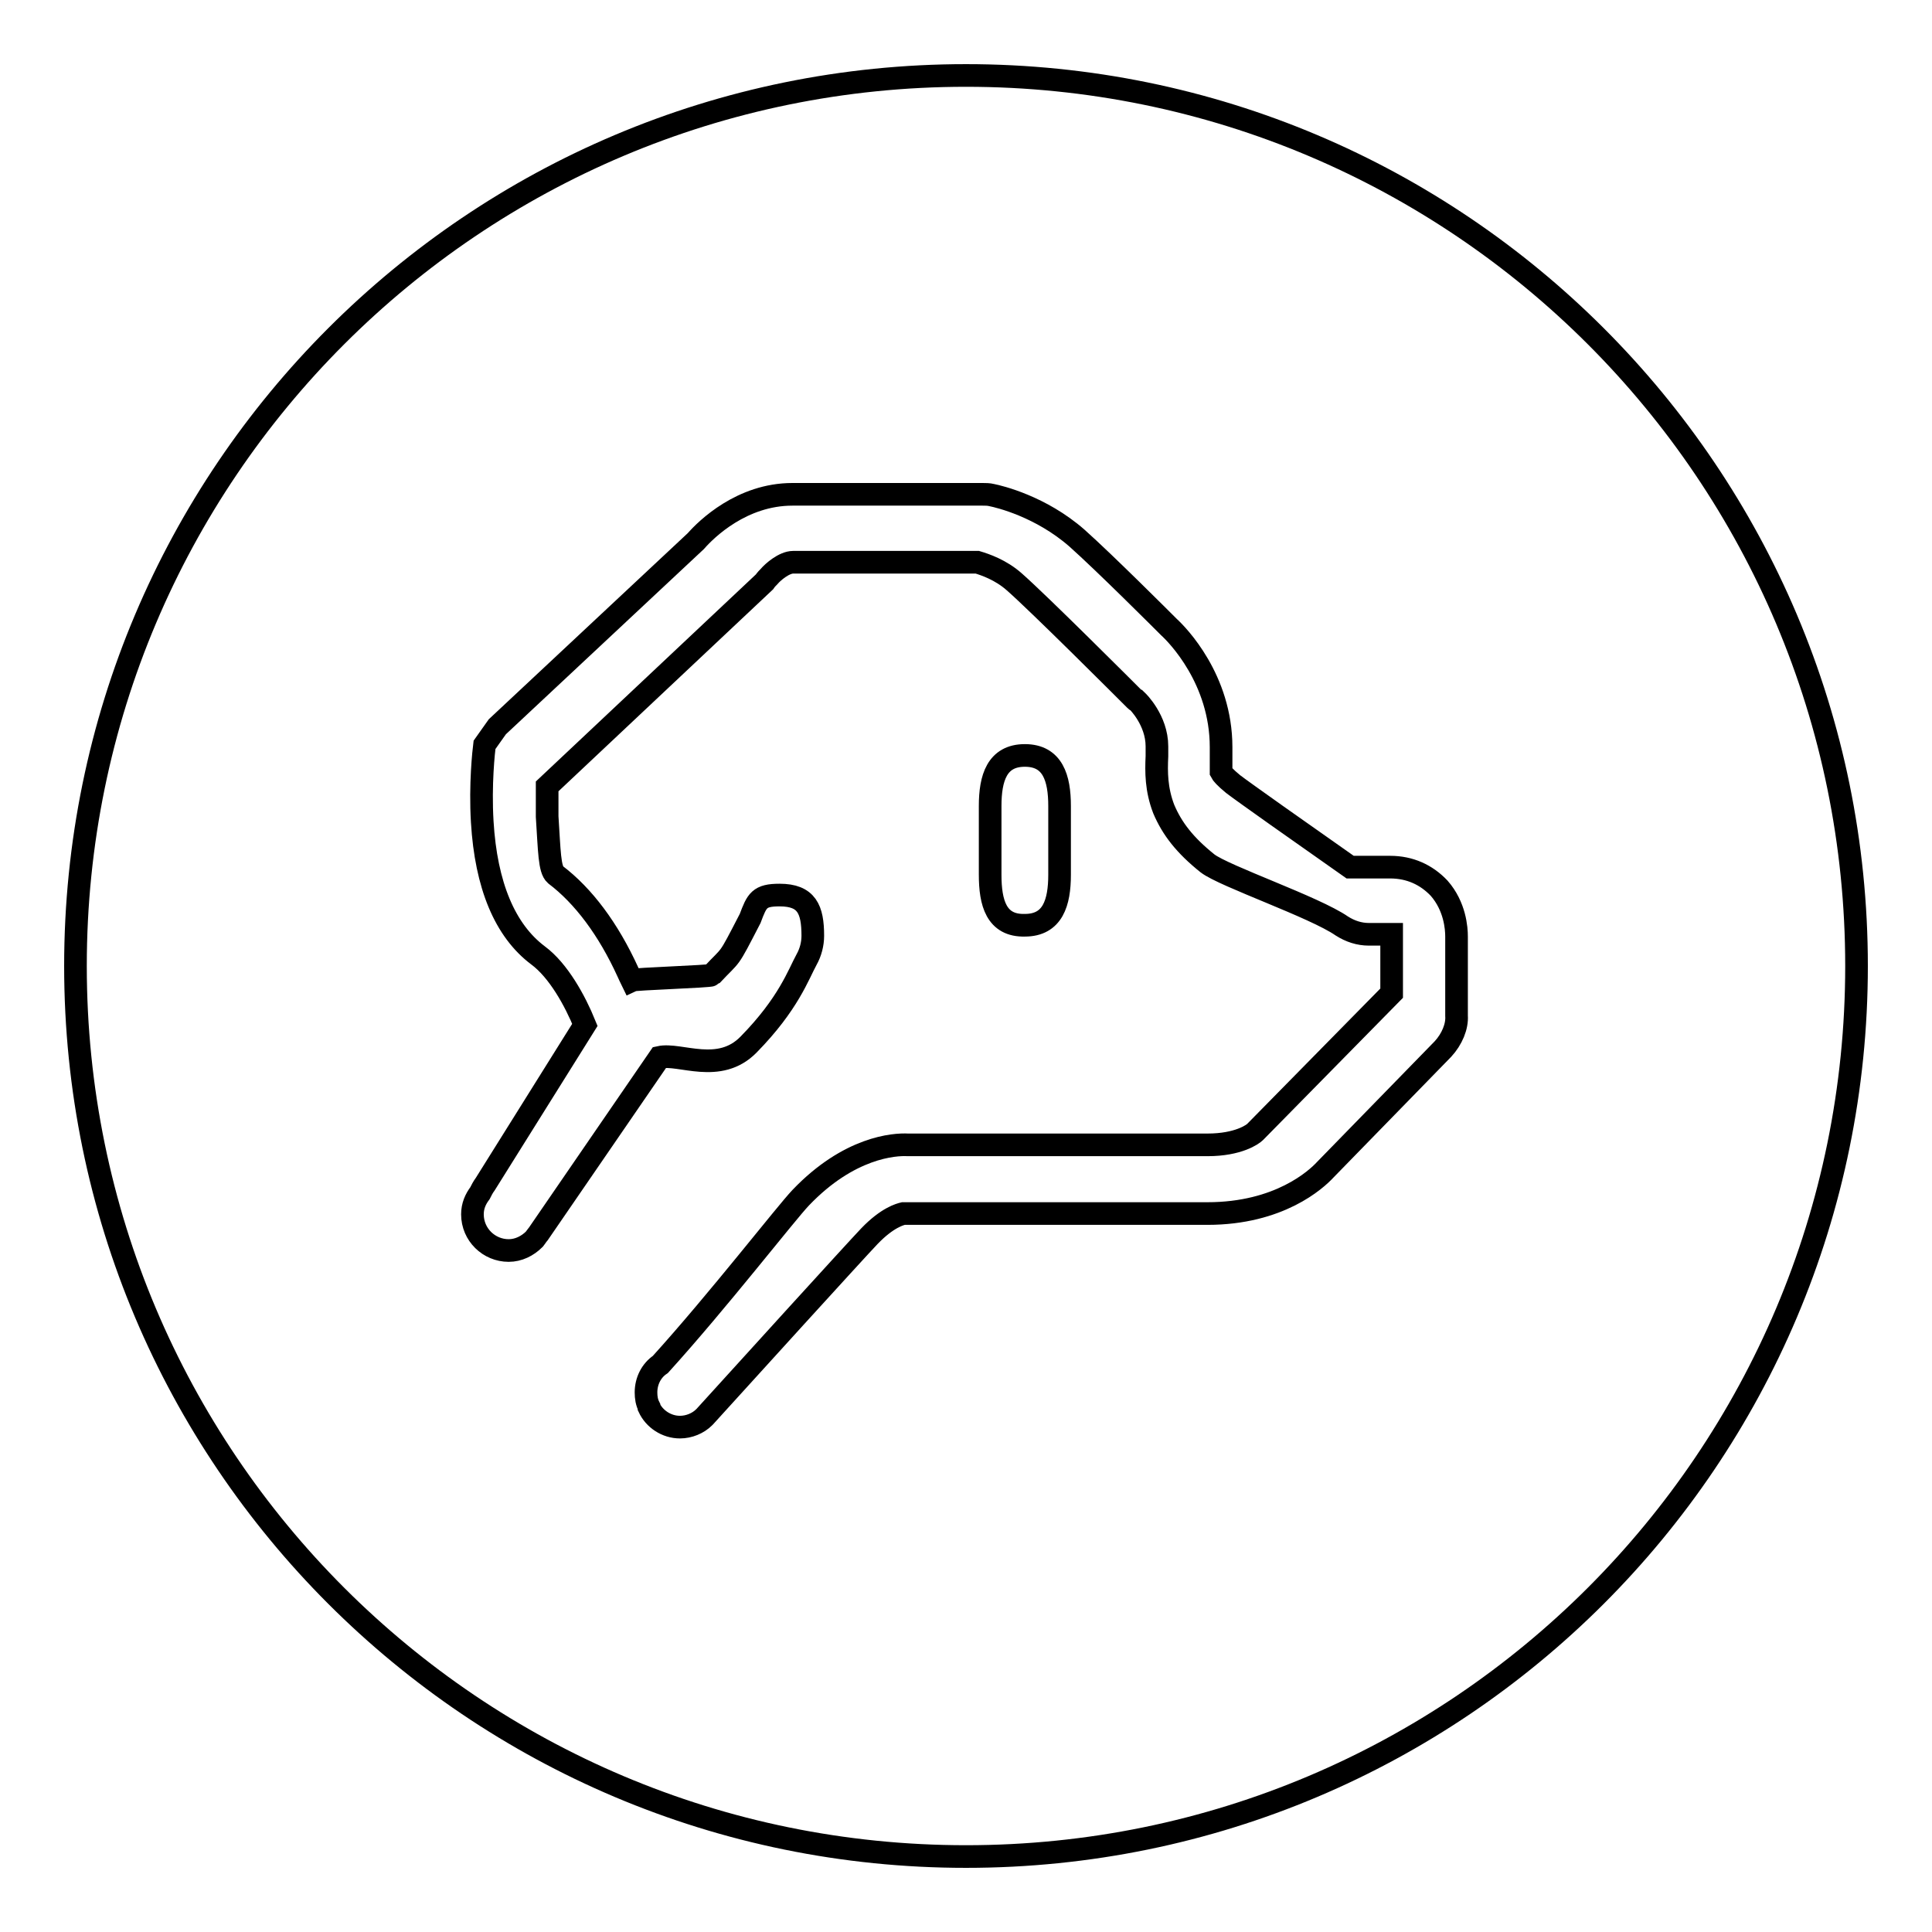 <?xml version="1.0" encoding="utf-8"?>
<!-- Svg Vector Icons : http://www.onlinewebfonts.com/icon -->
<!DOCTYPE svg PUBLIC "-//W3C//DTD SVG 1.1//EN" "http://www.w3.org/Graphics/SVG/1.1/DTD/svg11.dtd">
<svg version="1.1" xmlns="http://www.w3.org/2000/svg" xmlns:xlink="http://www.w3.org/1999/xlink" x="0px" y="0px" viewBox="0 0 256 256" enable-background="new 0 0 256 256" xml:space="preserve">
<g><g><path stroke-width="3" fill-opacity="0" stroke="#000000"  d="M128,10C62.8,10,10,62.8,10,128c0,65.2,52.8,118,118,118c65.2,0,118-52.8,118-118C246,62.8,193.2,10,128,10z M191.2,139l-15.6,16c-1.2,1.3-6.1,5.8-15.6,5.8h-40.2c0,0-0.1,0-0.1,0c-0.4,0.1-2.1,0.5-4.5,3c-2,2.1-16.9,18.5-21.8,23.9c0,0,0,0-0.1,0.1c0,0,0,0,0,0l0,0c-0.8,0.8-2,1.3-3.2,1.3c-1.8,0-3.4-1.1-4.1-2.6c0,0,0-0.1,0-0.1c-0.3-0.6-0.4-1.2-0.4-1.9c0-1.5,0.7-2.9,1.9-3.7v0c7.7-8.5,16.6-20,18.6-22.1c6.4-6.7,12.4-7.1,14.2-7H160c4.1,0,6-1.4,6.3-1.7l0.1-0.1l18-18.3v-7.8h-3c-1.3,0-2.5-0.4-3.6-1.1c-3.6-2.5-15.6-6.6-17.8-8.3c-3-2.4-4.7-4.6-5.8-7.2c-1-2.6-1-4.9-0.9-7c0-0.5,0-0.9,0-1.3c0-3.5-2.6-6-2.6-6c-0.1,0-0.2-0.1-0.3-0.2c-1.4-1.4-12.7-12.7-16-15.6c-1.8-1.6-3.9-2.3-4.9-2.6h-24.4c-1.2,0-2.7,1.3-3.2,1.9c-0.2,0.2-0.4,0.4-0.6,0.7l-28.8,27.1c0,1.4,0,2.7,0,4c0.3,4.6,0.3,7,1.1,7.7c3.7,2.8,7,7.2,9.6,12.9c0.2,0.4,0.3,0.7,0.5,1.1c0.4-0.2,10.4-0.5,10.6-0.7c2.8-3,2-1.5,5.1-7.5c0.9-2.4,1.2-3.1,3.9-3.1c3.6,0,4.4,1.9,4.4,5.4c0,1.1-0.3,2.2-0.8,3.1l0,0c-1.1,2-2.4,5.9-7.7,11.3c-3.9,4-9.1,1.1-11.8,1.7l-16,23.3c-0.1,0.1-0.2,0.3-0.3,0.4l-0.3,0.4c0,0,0,0,0,0c-0.9,0.9-2.1,1.5-3.4,1.5c-2.6,0-4.8-2.1-4.8-4.8c0-1.1,0.4-2,1-2.8c0.2-0.4,0.4-0.8,0.7-1.2l13.2-21.1c-1.3-3.2-3.5-7.2-6.2-9.2c-4.4-3.3-6.9-9.3-7.4-17.7c-0.3-5,0.2-9.4,0.3-10.2l1.7-2.4l26.3-24.6c1.4-1.6,6.1-6.2,12.8-6.2h25.2c0.4,0,0.8,0,1.2,0.1c1,0.2,6.5,1.5,11.3,5.7c3.7,3.3,11.3,10.9,12.2,11.8c1.1,1,6.9,6.9,6.9,15.9c0,0.6,0,1.1,0,1.5c0,0.6,0,1.4,0,1.8c0.1,0.2,0.5,0.7,1.6,1.6c1.3,1,8.8,6.3,15.5,11h5.3c2.6,0,4.8,1,6.5,2.8c2.1,2.4,2.3,5.3,2.3,6.4v10.5C193.1,136,192.4,137.7,191.2,139z M131.2,115.9v-9.1c0-3.7,0.9-6.7,4.6-6.7c3.7,0,4.6,3,4.6,6.7v9.1c0,3.7-0.9,6.7-4.6,6.7C132,122.7,131.2,119.6,131.2,115.9z"/></g></g>
</svg>